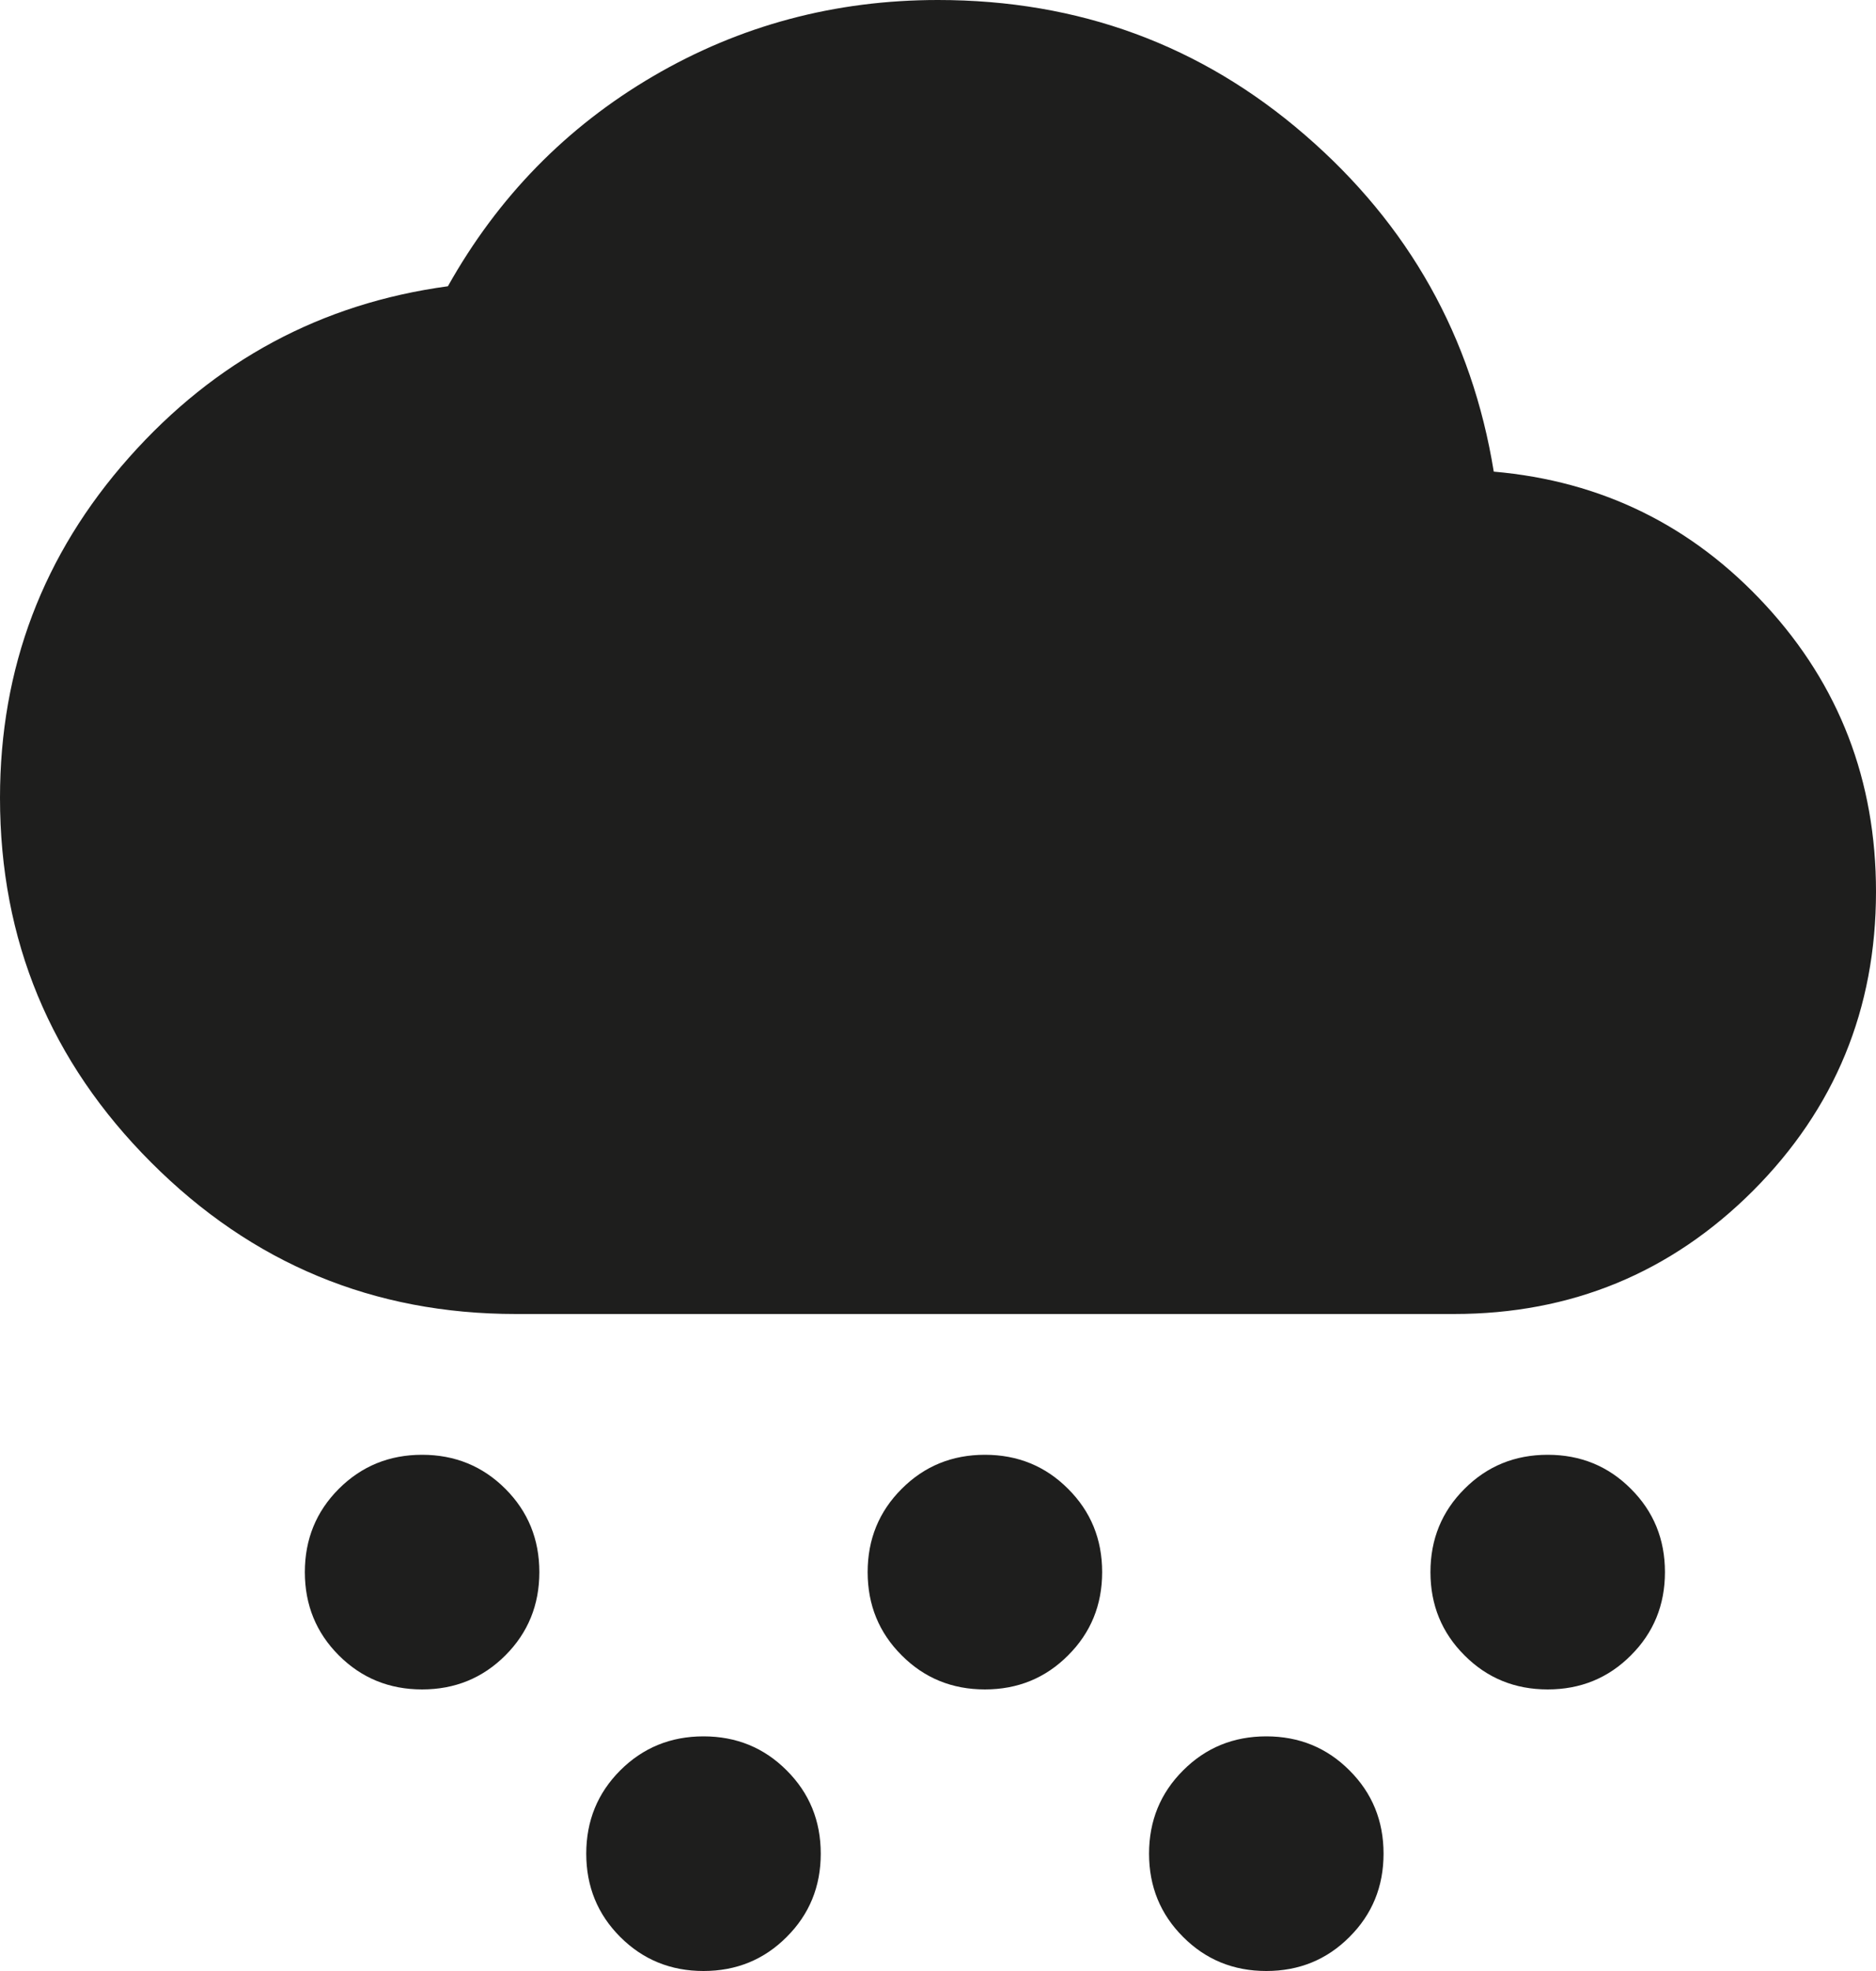 <?xml version="1.0" encoding="utf-8"?>
<svg xmlns="http://www.w3.org/2000/svg" fill="none" height="100%" overflow="visible" preserveAspectRatio="none" style="display: block;" viewBox="0 0 20 21" width="100%">
<path d="M4.5 18C4.15 18 3.854 17.879 3.612 17.637C3.371 17.396 3.25 17.1 3.25 16.75C3.25 16.4 3.371 16.104 3.612 15.863C3.854 15.621 4.15 15.5 4.5 15.5C4.85 15.5 5.146 15.621 5.388 15.863C5.629 16.104 5.75 16.4 5.75 16.75C5.75 17.1 5.629 17.396 5.388 17.637C5.146 17.879 4.85 18 4.5 18ZM7.5 21C7.15 21 6.854 20.879 6.612 20.637C6.371 20.396 6.25 20.1 6.25 19.75C6.25 19.4 6.371 19.104 6.612 18.863C6.854 18.621 7.15 18.5 7.5 18.5C7.85 18.5 8.146 18.621 8.387 18.863C8.629 19.104 8.75 19.4 8.75 19.75C8.75 20.1 8.629 20.396 8.387 20.637C8.146 20.879 7.85 21 7.5 21ZM10.5 18C10.15 18 9.854 17.879 9.613 17.637C9.371 17.396 9.25 17.1 9.25 16.75C9.25 16.4 9.371 16.104 9.613 15.863C9.854 15.621 10.15 15.5 10.5 15.5C10.85 15.5 11.146 15.621 11.387 15.863C11.629 16.104 11.75 16.4 11.75 16.75C11.75 17.1 11.629 17.396 11.387 17.637C11.146 17.879 10.85 18 10.5 18ZM16.5 18C16.15 18 15.854 17.879 15.613 17.637C15.371 17.396 15.25 17.1 15.25 16.75C15.25 16.4 15.371 16.104 15.613 15.863C15.854 15.621 16.15 15.5 16.5 15.5C16.85 15.5 17.146 15.621 17.387 15.863C17.629 16.104 17.75 16.4 17.75 16.75C17.75 17.1 17.629 17.396 17.387 17.637C17.146 17.879 16.85 18 16.5 18ZM13.5 21C13.15 21 12.854 20.879 12.613 20.637C12.371 20.396 12.25 20.1 12.25 19.75C12.25 19.4 12.371 19.104 12.613 18.863C12.854 18.621 13.15 18.5 13.5 18.5C13.85 18.5 14.146 18.621 14.387 18.863C14.629 19.104 14.75 19.4 14.75 19.75C14.75 20.1 14.629 20.396 14.387 20.637C14.146 20.879 13.85 21 13.5 21ZM5.5 14C3.983 14 2.688 13.463 1.613 12.387C0.537 11.312 0 10.017 0 8.5C0 7.117 0.458 5.908 1.375 4.875C2.292 3.842 3.425 3.233 4.775 3.05C5.308 2.1 6.037 1.354 6.963 0.812C7.888 0.271 8.9 0 10 0C11.5 0 12.804 0.479 13.912 1.438C15.021 2.396 15.692 3.592 15.925 5.025C17.075 5.125 18.042 5.6 18.825 6.45C19.608 7.3 20 8.317 20 9.5C20 10.75 19.562 11.812 18.688 12.688C17.812 13.562 16.75 14 15.5 14H5.5Z" fill="#030302" fill-opacity="0.89" id="Vector"/>
</svg>